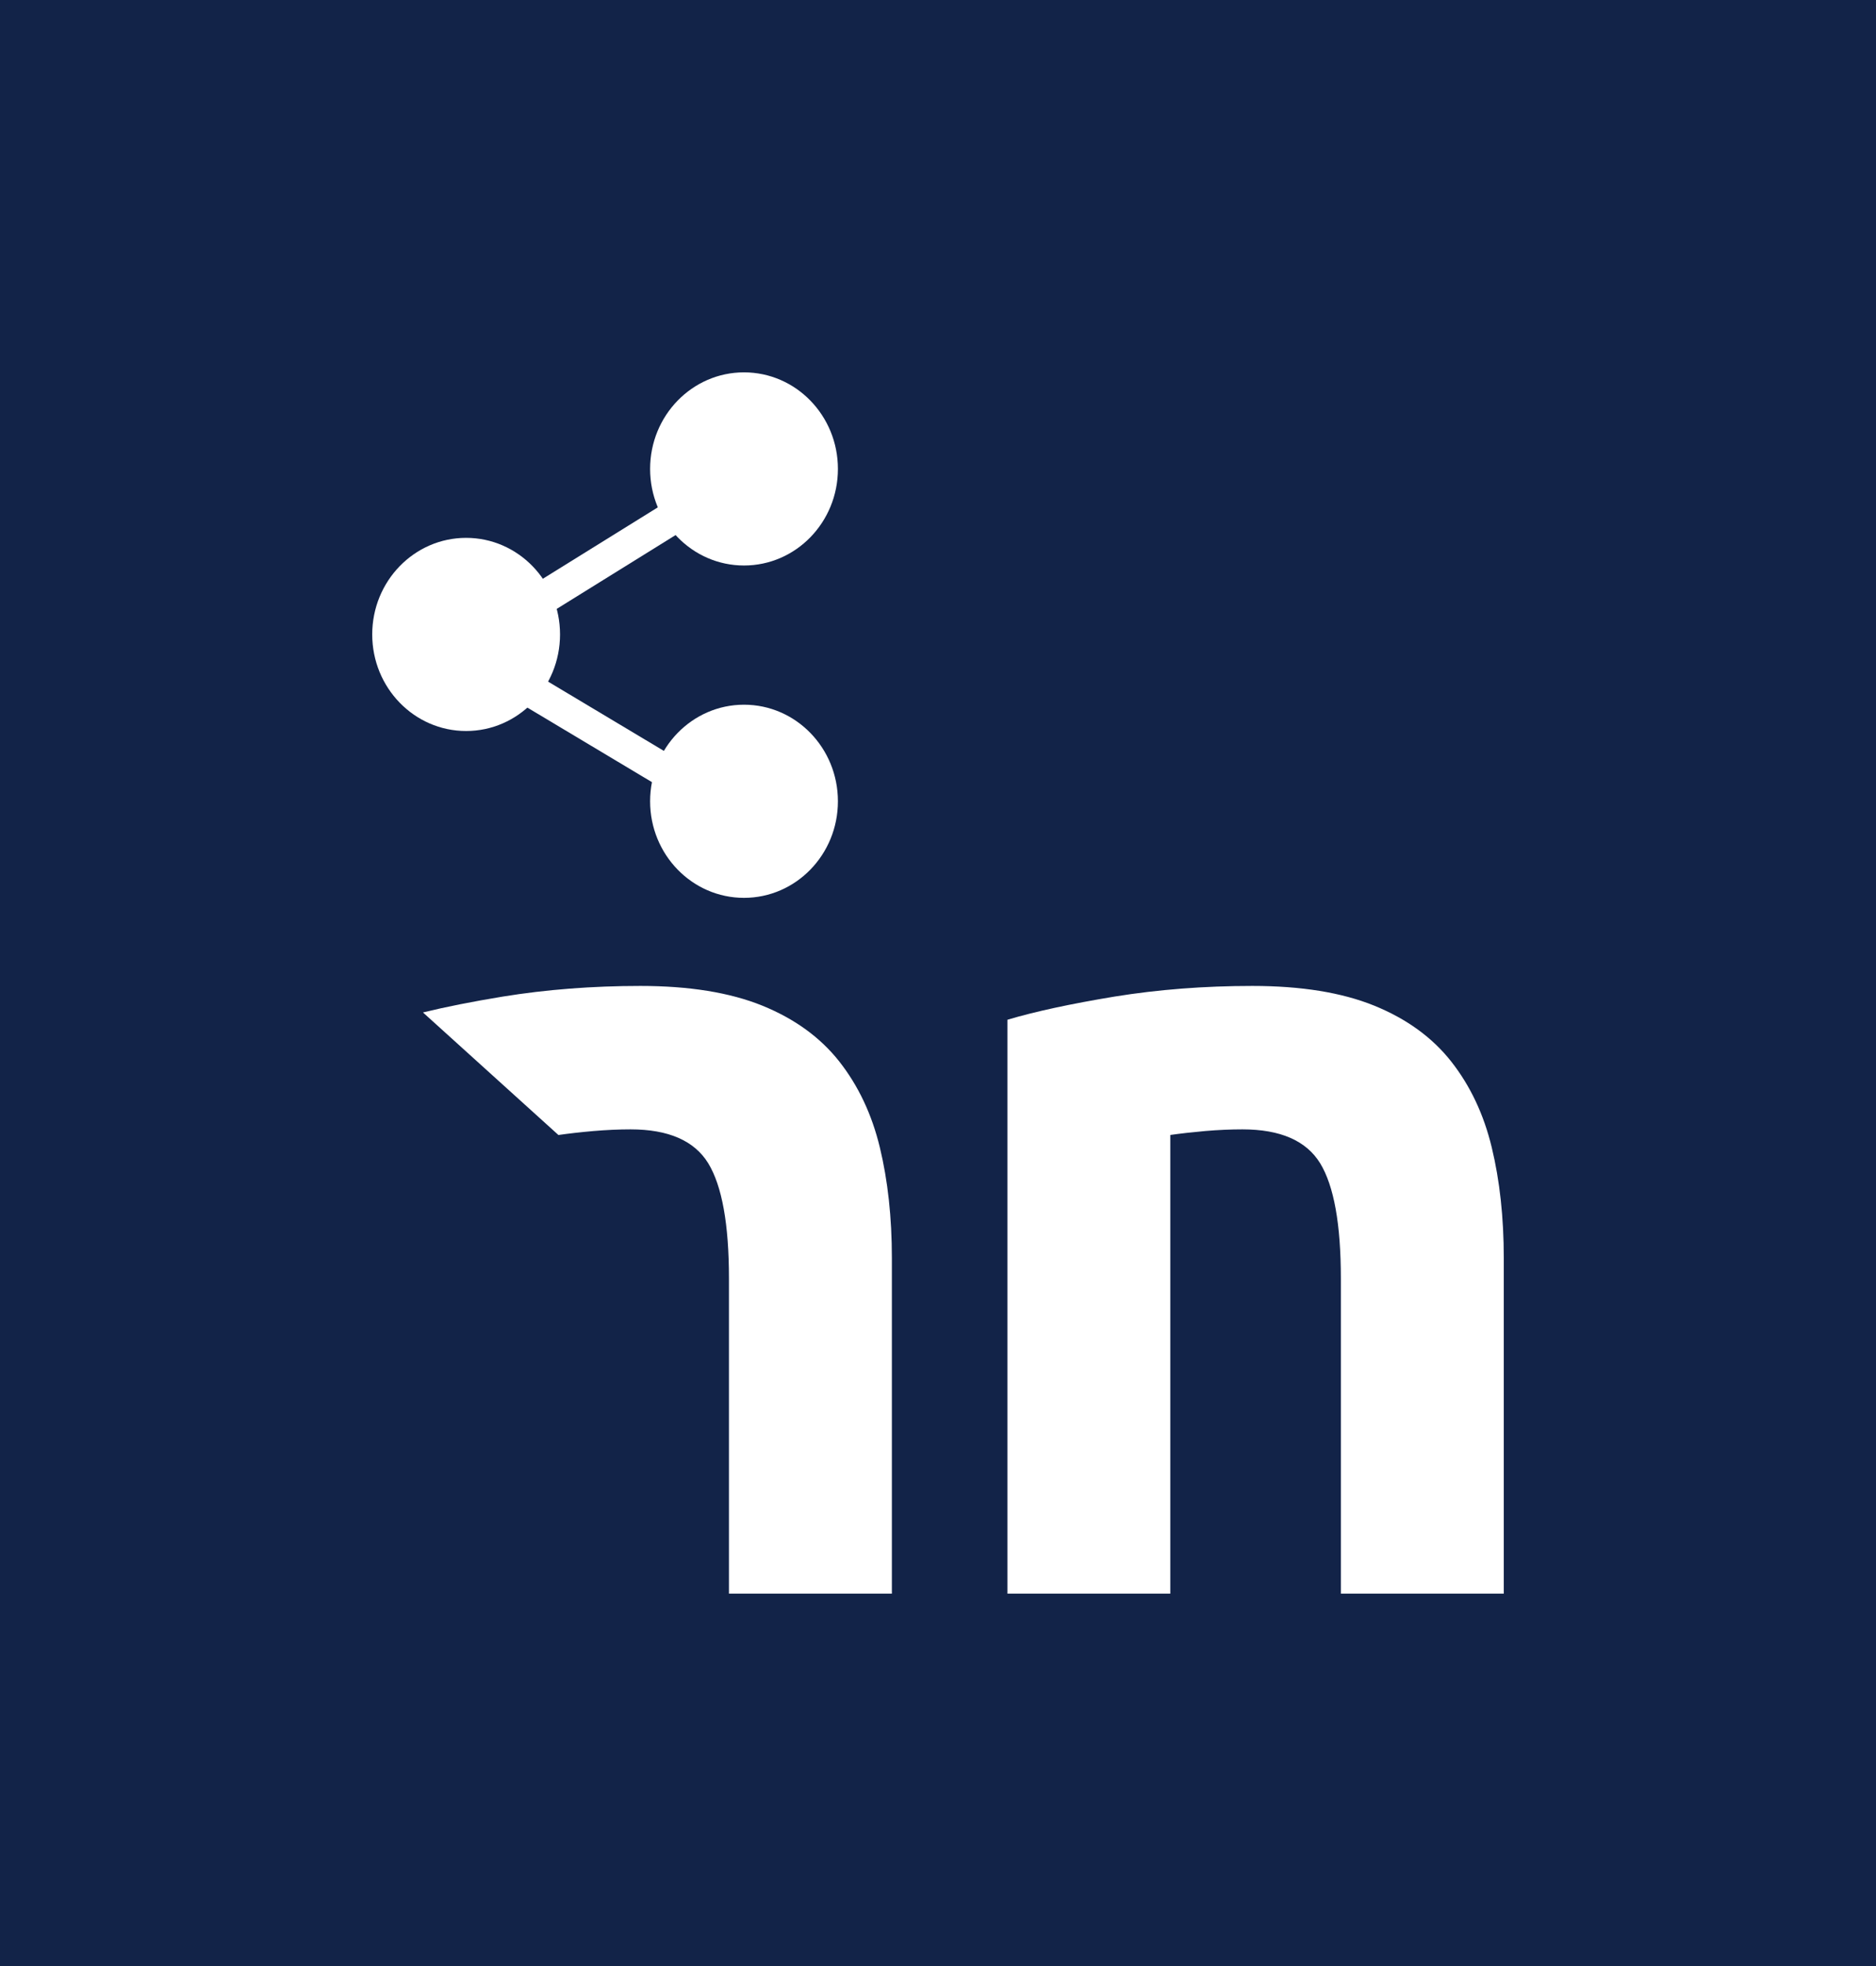 <svg width="63" height="66" viewBox="0 0 63 66" fill="none" xmlns="http://www.w3.org/2000/svg">
<rect width="63" height="66" fill="#122348"/>
<path d="M33.832 34.233C34.76 33.956 35.961 33.698 37.43 33.455C38.898 33.218 40.441 33.098 42.055 33.098C43.695 33.098 45.059 33.318 46.15 33.76C47.238 34.203 48.1 34.828 48.736 35.637C49.372 36.446 49.828 37.407 50.096 38.52C50.365 39.633 50.5 40.87 50.5 42.236V53.499H45.029V42.918C45.029 41.099 44.797 39.81 44.333 39.05C43.866 38.293 42.998 37.913 41.725 37.913C41.332 37.913 40.915 37.931 40.477 37.968C40.035 38.008 39.643 38.052 39.301 38.101V53.5H33.832V34.233Z" fill="white"/>
<path d="M14.204 33.988C14.966 33.801 15.858 33.625 16.881 33.456C18.349 33.218 19.892 33.098 21.507 33.098C23.146 33.098 24.511 33.319 25.601 33.76C26.689 34.203 27.551 34.829 28.187 35.637C28.823 36.447 29.279 37.408 29.547 38.52C29.816 39.634 29.951 40.87 29.951 42.236V53.5H24.48V42.919C24.48 41.099 24.247 39.81 23.784 39.051C23.317 38.293 22.448 37.913 21.176 37.913C20.783 37.913 20.366 37.932 19.927 37.969C19.487 38.008 19.094 38.053 18.753 38.102L14.204 33.988Z" fill="white"/>
<path fill-rule="evenodd" clip-rule="evenodd" d="M22.777 17.907L18.597 20.502L18.041 19.546L22.221 16.951L22.777 17.907Z" fill="white"/>
<path fill-rule="evenodd" clip-rule="evenodd" d="M22.172 26.423L17.646 23.716L18.188 22.752L22.713 25.458L22.172 26.423Z" fill="white"/>
<path d="M15.653 24.54C17.395 24.54 18.807 23.089 18.807 21.298C18.807 19.508 17.395 18.056 15.653 18.056C13.912 18.056 12.5 19.508 12.5 21.298C12.5 23.089 13.912 24.54 15.653 24.54Z" fill="white"/>
<path d="M24.985 18.984C26.727 18.984 28.139 17.533 28.139 15.742C28.139 13.951 26.727 12.5 24.985 12.5C23.244 12.5 21.832 13.951 21.832 15.742C21.832 17.533 23.244 18.984 24.985 18.984Z" fill="white"/>
<path d="M24.985 30.141C26.727 30.141 28.139 28.69 28.139 26.899C28.139 25.108 26.727 23.657 24.985 23.657C23.244 23.657 21.832 25.108 21.832 26.899C21.832 28.69 23.244 30.141 24.985 30.141Z" fill="white"/>
</svg>
